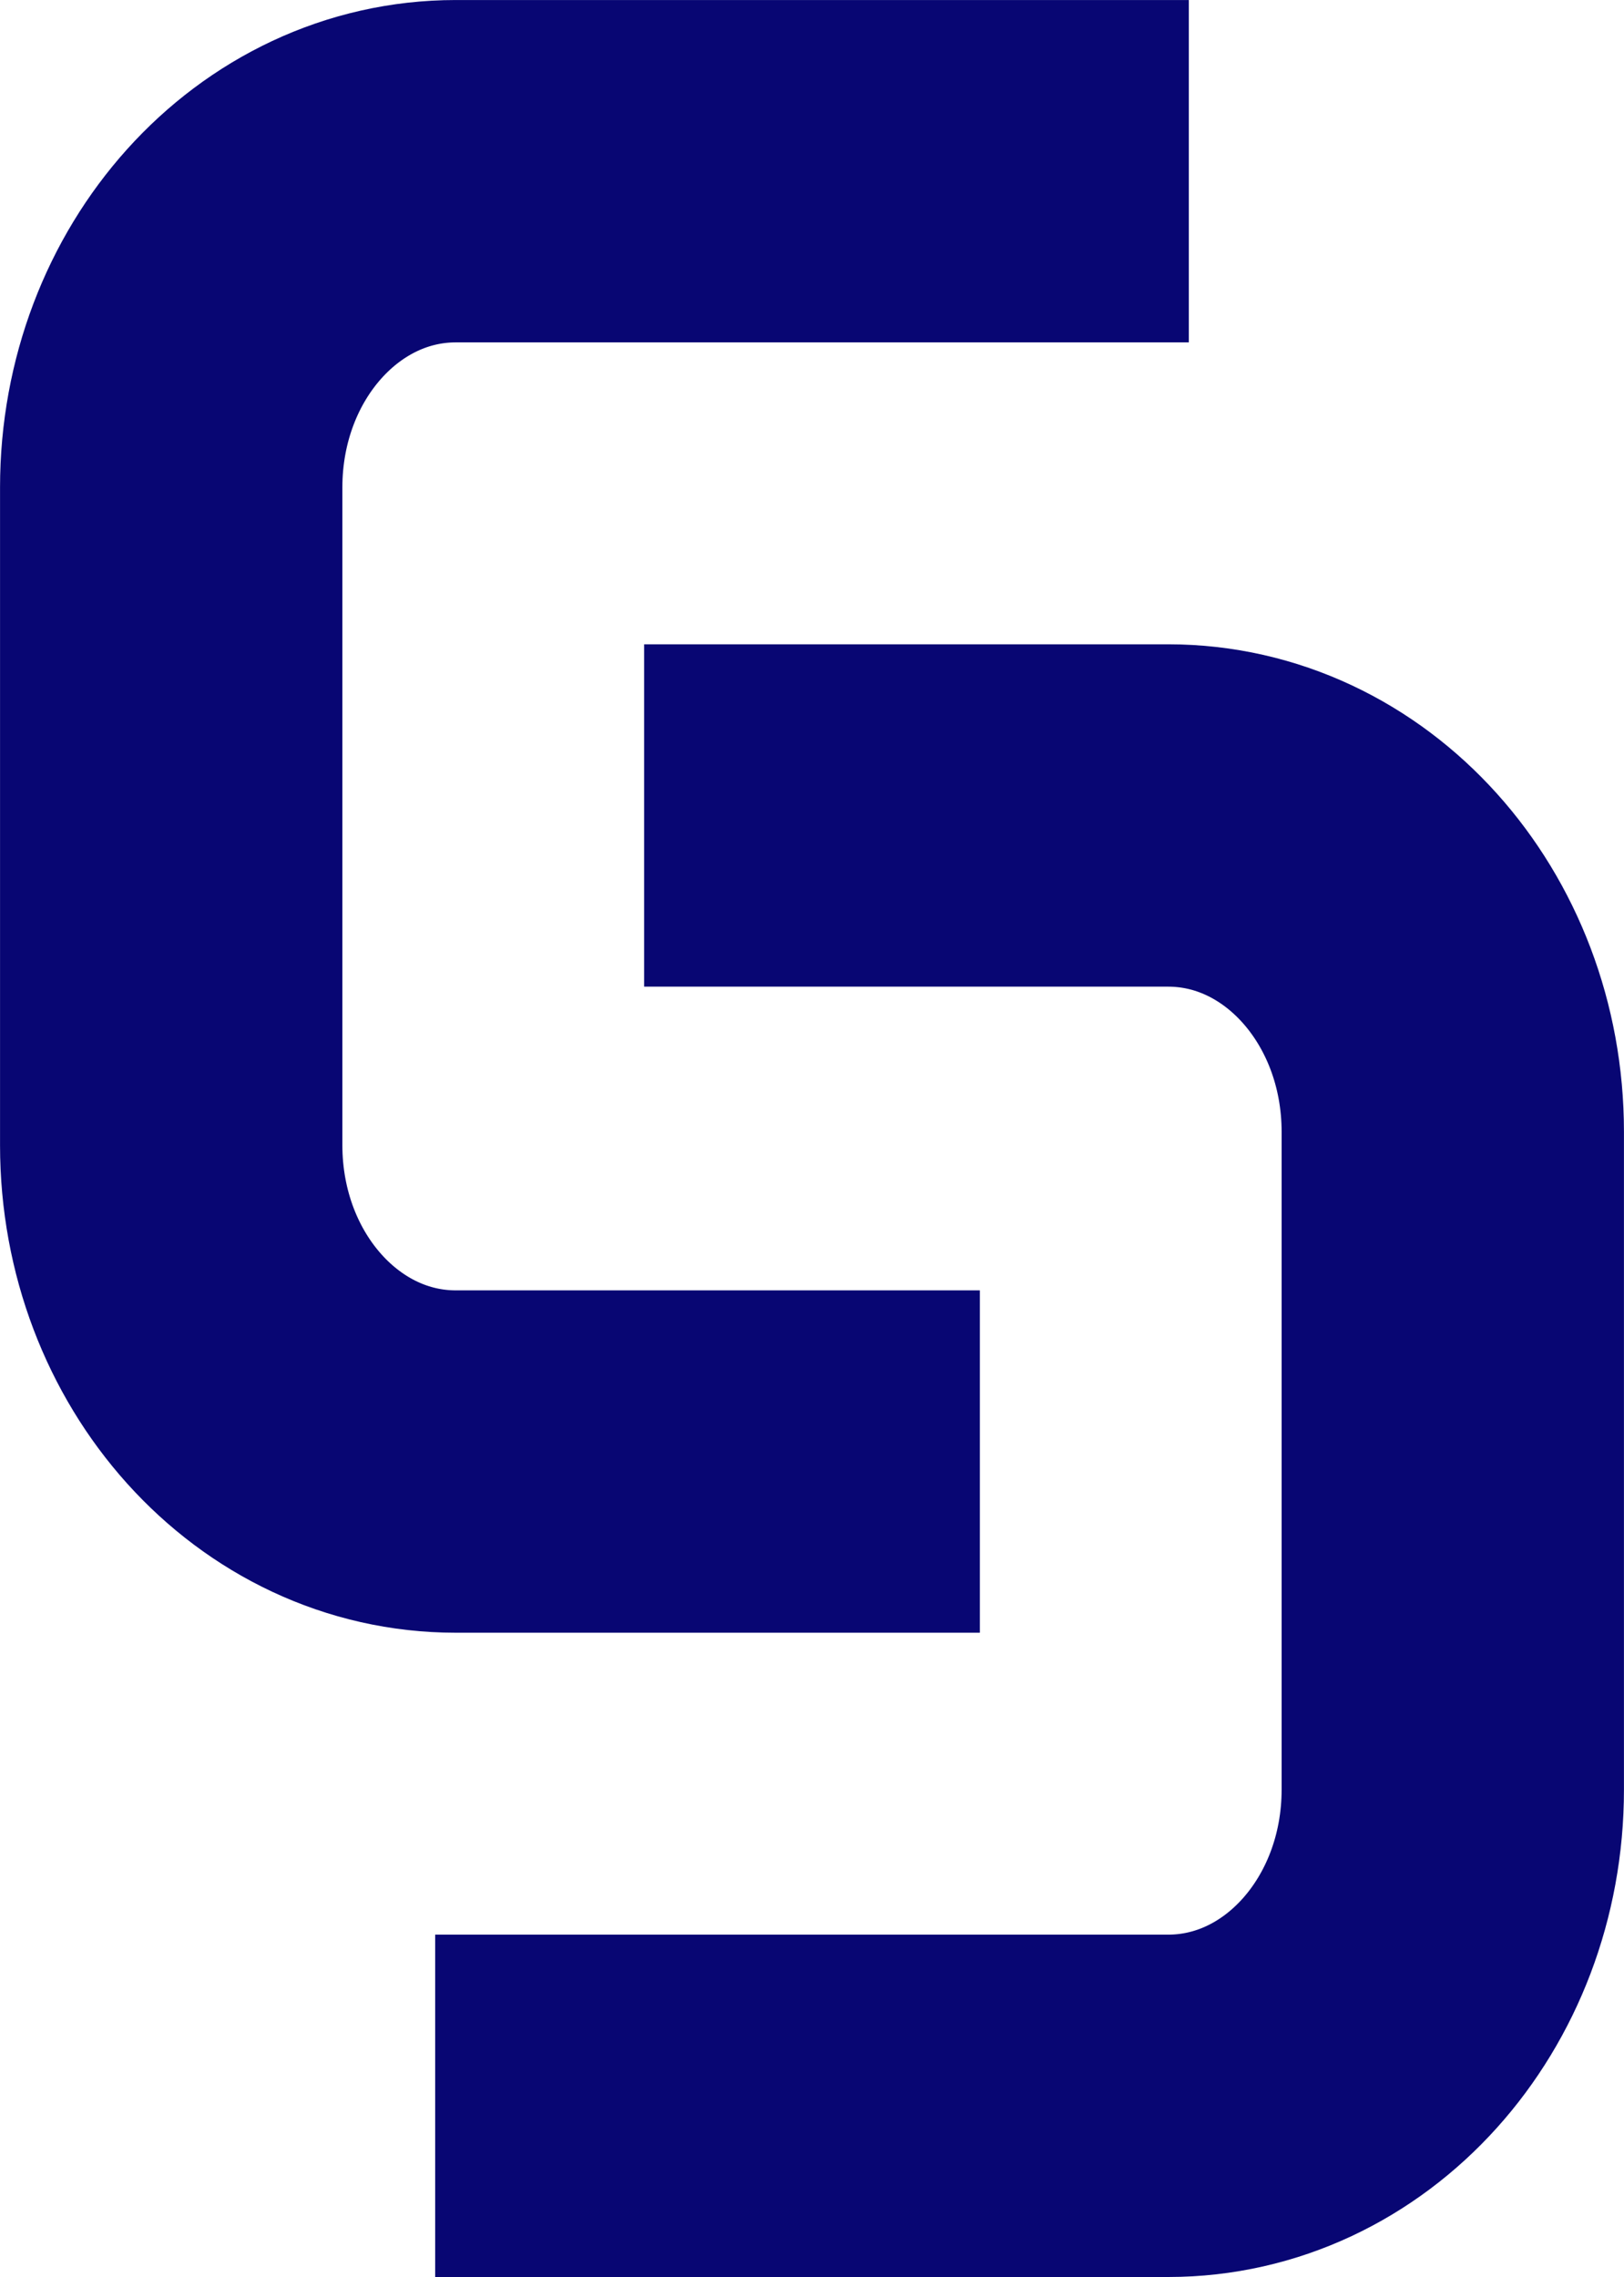 <?xml version="1.0" encoding="UTF-8" standalone="no"?>
<svg
   xmlns:dc="http://purl.org/dc/elements/1.1/"
   xmlns:cc="http://creativecommons.org/ns#"
   xmlns:rdf="http://www.w3.org/1999/02/22-rdf-syntax-ns#"
   xmlns:svg="http://www.w3.org/2000/svg"
   xmlns="http://www.w3.org/2000/svg"
   viewBox="0 0 54.009 75.722"
   height="75.722"
   width="54.009"
   xml:space="preserve"
   version="1.1"
   id="svg2"><defs
     id="defs6" /><g
     transform="matrix(1.25,0,0,-1.25,0,75.722)"
     id="g10"><g
       id="g12"
       style="stroke:#080673;stroke-opacity:1"><path
         id="path14"
         style="fill:none;stroke:#080673;stroke-width:9.108;stroke-linecap:butt;stroke-linejoin:miter;stroke-miterlimit:4;stroke-dasharray:none;stroke-opacity:1"
         d="m 17.137,38.883 13.941,0 c 4.195,0 7.574,-3.758 7.574,-8.418 l 0,-17.496 c 0,-4.661 -3.379,-8.414 -7.574,-8.414 l -19.5,0" /><path
         id="path16"
         style="fill:none;stroke:#080673;stroke-width:9.108;stroke-linecap:butt;stroke-linejoin:miter;stroke-miterlimit:4;stroke-dasharray:none;stroke-opacity:1"
         d="m 26.07,21.695 -13.941,0 c -4.195,0 -7.574,3.754 -7.574,8.418 l 0,17.496 c 0,4.66 3.379,8.414 7.574,8.414 l 19.5,0" /></g></g></svg>
